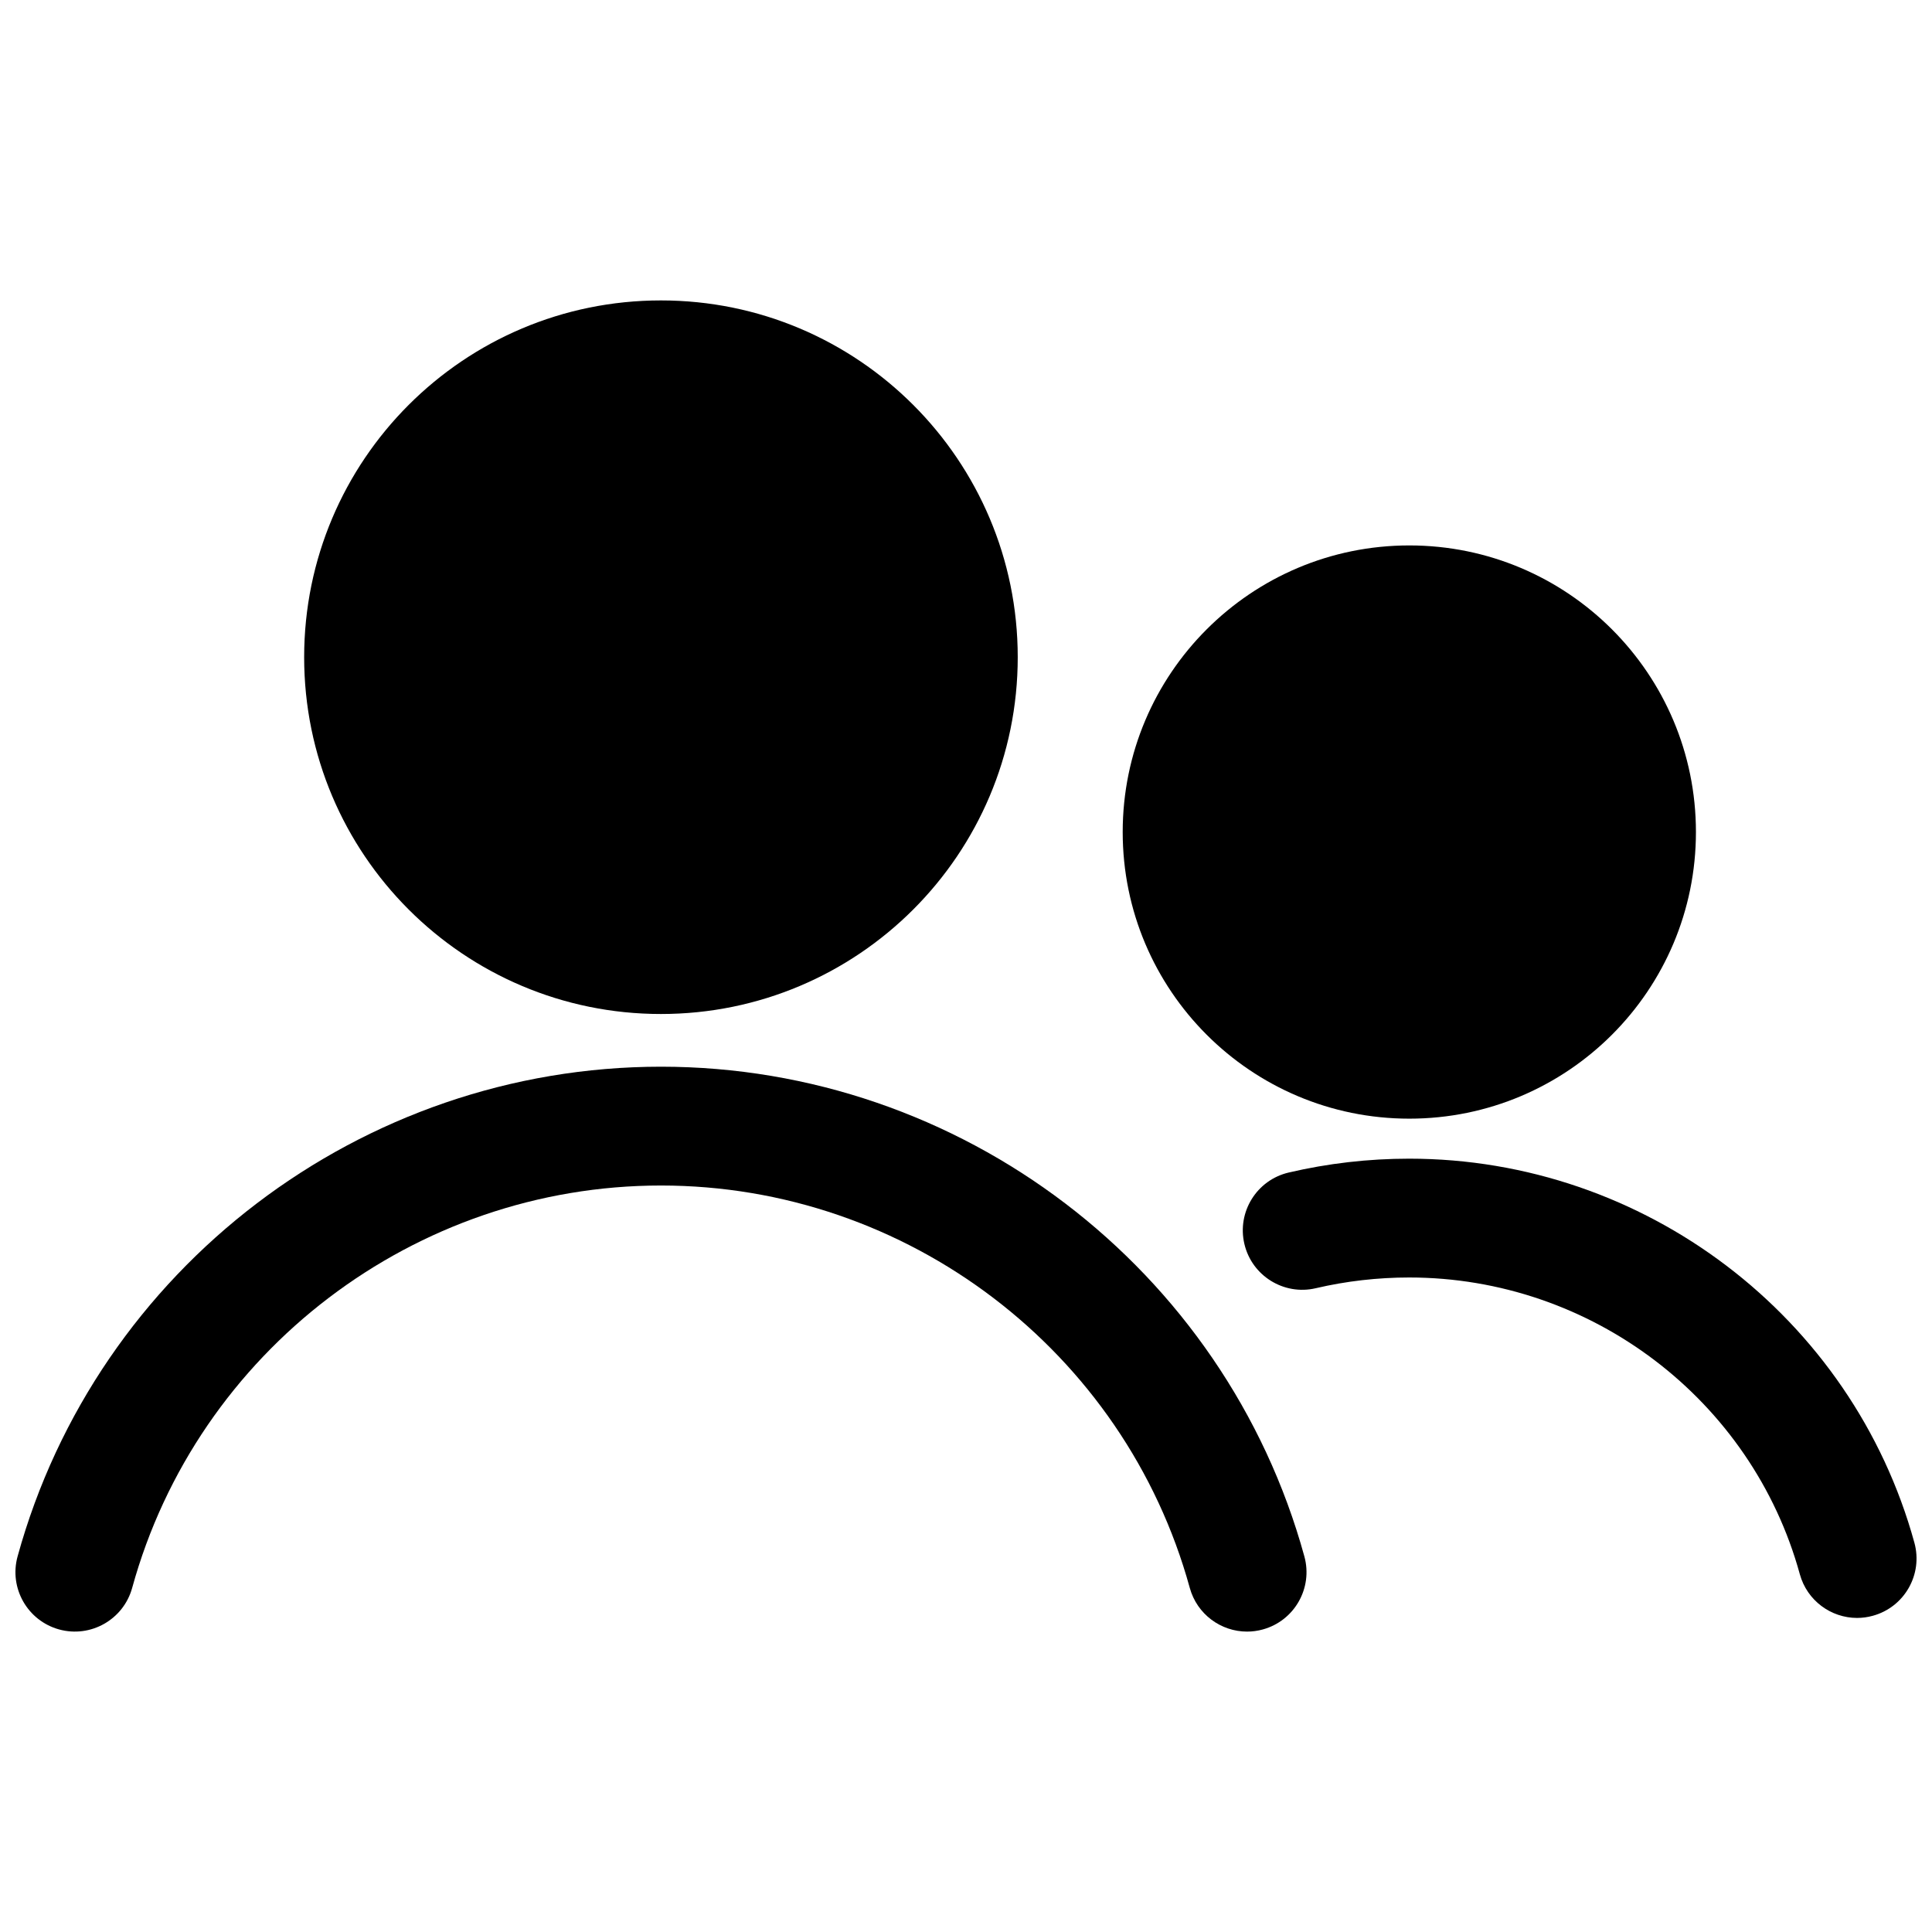 <?xml version="1.0" encoding="UTF-8"?>
<!-- Uploaded to: SVG Find, www.svgrepo.com, Generator: SVG Find Mixer Tools -->
<svg width="800px" height="800px" version="1.1" viewBox="144 144 512 512" xmlns="http://www.w3.org/2000/svg">
 <defs>
  <clipPath id="b">
   <path d="m148.09 426h342.91v151h-342.91z"/>
  </clipPath>
  <clipPath id="a">
   <path d="m473 451h178.9v122h-178.9z"/>
  </clipPath>
 </defs>
 <g clip-path="url(#b)">
  <path d="m474.48 576.39c-6.91 0-13.254-4.59-15.176-11.578-17.273-62.793-74.898-106.64-140.14-106.64-65.238 0-122.86 43.855-140.14 106.64-2.312 8.387-10.992 13.309-19.355 11.008-8.387-2.312-13.316-10.977-11.008-19.355 21.031-76.414 91.152-129.78 170.51-129.78 79.367 0 149.48 53.367 170.5 129.78 2.305 8.379-2.621 17.051-11.008 19.355-1.391 0.387-2.797 0.57-4.18 0.57z"/>
 </g>
 <path d="m413.71 318.17c0 52.219-42.332 94.551-94.551 94.551-52.223 0-94.555-42.332-94.555-94.551 0-52.223 42.332-94.555 94.555-94.555 52.219 0 94.551 42.332 94.551 94.555"/>
 <path d="m593.44 364.5c0 41.949-34.008 75.957-75.957 75.957s-75.957-34.008-75.957-75.957c0-41.949 34.008-75.957 75.957-75.957s75.957 34.008 75.957 75.957"/>
 <g clip-path="url(#a)">
  <path d="m636.15 572.77c-6.91 0-13.254-4.59-15.176-11.578-12.73-46.301-55.305-78.645-103.53-78.645-8.363 0-16.691 0.961-24.754 2.844-8.434 1.984-16.938-3.273-18.918-11.738-1.984-8.465 3.273-16.938 11.738-18.918 10.418-2.438 21.156-3.676 31.934-3.676 62.352 0 117.41 41.852 133.89 101.78 2.305 8.387-2.621 17.051-11.008 19.355-1.402 0.391-2.801 0.574-4.184 0.574z"/>
 </g>
</svg>